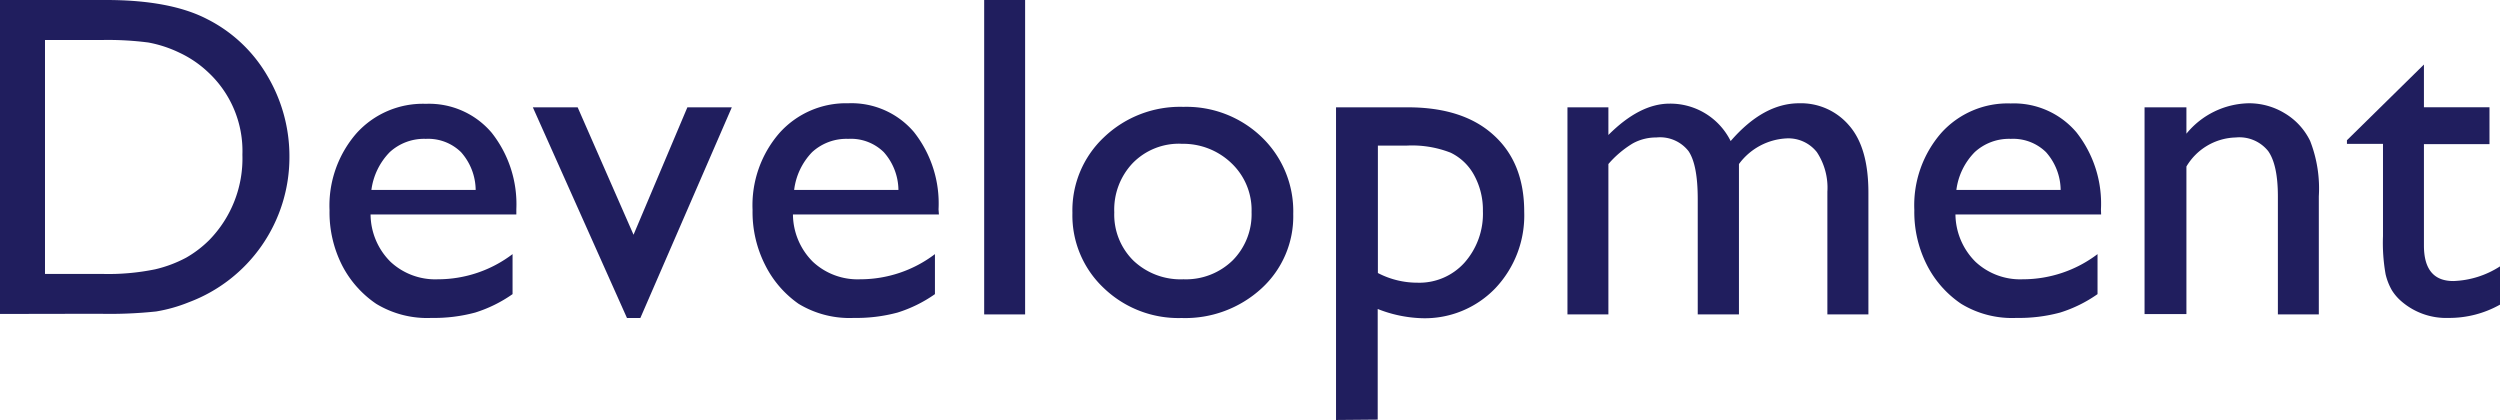<svg xmlns="http://www.w3.org/2000/svg" viewBox="0 0 271.14 45.55"><defs><style>.cls-1{fill:#201e5e;}</style></defs><title>develop</title><g id="レイヤー_2" data-name="レイヤー 2"><g id="レイヤー_1-2" data-name="レイヤー 1"><path class="cls-1" d="M0,34.05V0H11.5q7,0,11,2.09A15.74,15.74,0,0,1,29,8.23a17.09,17.09,0,0,1,2.39,8.83A16.79,16.79,0,0,1,20.48,32.78a16.67,16.67,0,0,1-3.54,1,47.81,47.81,0,0,1-6.15.25ZM11,4.34H4.88V29.71h6.25a25.23,25.23,0,0,0,5.69-.5,13.67,13.67,0,0,0,3.38-1.27,12,12,0,0,0,2.48-1.89,12.65,12.65,0,0,0,3.61-9.26,11.66,11.66,0,0,0-3.71-8.95,11.78,11.78,0,0,0-3.13-2.13,13.28,13.28,0,0,0-3.36-1.1A34,34,0,0,0,11,4.34Z"/><path class="cls-1" d="M56,23.26H40.19a7.31,7.31,0,0,0,2.16,5.13,7.11,7.11,0,0,0,5.14,1.9,13.38,13.38,0,0,0,8.1-2.73V31.9a14.65,14.65,0,0,1-4.06,2,17.1,17.1,0,0,1-4.73.58,10.64,10.64,0,0,1-6-1.53,11.27,11.27,0,0,1-3.68-4.14,12.67,12.67,0,0,1-1.38-6,11.94,11.94,0,0,1,2.91-8.34,9.69,9.69,0,0,1,7.54-3.21,8.9,8.9,0,0,1,7.13,3.13A12.49,12.49,0,0,1,56,22.7ZM40.28,20.6H51.59A6.26,6.26,0,0,0,50,16.5a5.09,5.09,0,0,0-3.81-1.44,5.5,5.5,0,0,0-3.92,1.44A7.19,7.19,0,0,0,40.28,20.6Z"/><path class="cls-1" d="M74.55,11.64h4.82L69.45,34.49H68L57.79,11.64h4.86l6.06,13.82Z"/><path class="cls-1" d="M101.83,23.26H86a7.31,7.31,0,0,0,2.16,5.13,7.1,7.1,0,0,0,5.13,1.9,13.39,13.39,0,0,0,8.11-2.73V31.9a14.65,14.65,0,0,1-4.06,2,17.1,17.1,0,0,1-4.73.58,10.64,10.64,0,0,1-6-1.53A11.27,11.27,0,0,1,83,28.77a12.67,12.67,0,0,1-1.38-6,11.94,11.94,0,0,1,2.91-8.34A9.69,9.69,0,0,1,92,11.2a8.9,8.9,0,0,1,7.13,3.13,12.49,12.49,0,0,1,2.66,8.37ZM86.13,20.6H97.44a6.26,6.26,0,0,0-1.59-4.1A5.09,5.09,0,0,0,92,15.06a5.5,5.5,0,0,0-3.92,1.44A7.13,7.13,0,0,0,86.13,20.6Z"/><path class="cls-1" d="M106.74,0h4.44V34.1h-4.44Z"/><path class="cls-1" d="M128.34,11.59a11.77,11.77,0,0,1,8.53,3.31,11.14,11.14,0,0,1,3.39,8.31,10.58,10.58,0,0,1-3.44,8.07,12.23,12.23,0,0,1-8.67,3.21,11.69,11.69,0,0,1-8.45-3.26,10.81,10.81,0,0,1-3.39-8.14,10.88,10.88,0,0,1,3.43-8.21A11.94,11.94,0,0,1,128.34,11.59Zm-.24,4a7,7,0,0,0-5.25,2.1,7.32,7.32,0,0,0-2,5.34,7,7,0,0,0,2.1,5.26,7.43,7.43,0,0,0,5.4,2,7.26,7.26,0,0,0,5.35-2.06A7.1,7.1,0,0,0,135.74,23a7,7,0,0,0-2.17-5.29A7.55,7.55,0,0,0,128.1,15.6Z"/><path class="cls-1" d="M144.9,45.55V11.64h7.78q6,0,9.3,3c2.22,2,3.33,4.76,3.33,8.33a11.48,11.48,0,0,1-3.14,8.3,10.6,10.6,0,0,1-8,3.24,14.09,14.09,0,0,1-4.75-1v12Zm7.68-29.76h-3.14V29.61a9.25,9.25,0,0,0,4.29,1.05,6.59,6.59,0,0,0,5.1-2.17,8,8,0,0,0,2-5.59,7.87,7.87,0,0,0-.94-3.88,5.73,5.73,0,0,0-2.56-2.46A11.48,11.48,0,0,0,152.58,15.79Z"/><path class="cls-1" d="M188.6,17.79V34.1h-4.47V21.6c0-2.49-.33-4.22-1-5.21a3.92,3.92,0,0,0-3.49-1.48,5.24,5.24,0,0,0-2.55.64,11,11,0,0,0-2.65,2.24V34.1H170V11.64h4.44v3c2.26-2.26,4.47-3.4,6.64-3.4a7.3,7.3,0,0,1,6.62,4.06c2.37-2.74,4.85-4.1,7.44-4.1a6.86,6.86,0,0,1,5.39,2.39c1.4,1.59,2.11,4,2.11,7.3V34.1h-4.45V20.8a7,7,0,0,0-1.14-4.3,3.94,3.94,0,0,0-3.3-1.49A6.82,6.82,0,0,0,188.6,17.79Z"/><path class="cls-1" d="M227.88,23.26h-15.8a7.36,7.36,0,0,0,2.17,5.13,7.1,7.1,0,0,0,5.13,1.9,13.39,13.39,0,0,0,8.11-2.73V31.9a14.65,14.65,0,0,1-4.06,2,17.1,17.1,0,0,1-4.73.58,10.61,10.61,0,0,1-6-1.53A11.19,11.19,0,0,1,209,28.77a12.67,12.67,0,0,1-1.38-6,11.94,11.94,0,0,1,2.91-8.34,9.69,9.69,0,0,1,7.54-3.21,8.9,8.9,0,0,1,7.13,3.13,12.49,12.49,0,0,1,2.66,8.37Zm-15.7-2.66h11.31a6.26,6.26,0,0,0-1.59-4.1,5.09,5.09,0,0,0-3.81-1.44,5.5,5.5,0,0,0-3.92,1.44A7.13,7.13,0,0,0,212.18,20.6Z"/><path class="cls-1" d="M237.13,11.64V14.5a8.94,8.94,0,0,1,6.77-3.3,7.45,7.45,0,0,1,3.9,1.09,7.07,7.07,0,0,1,2.75,3,14.18,14.18,0,0,1,.94,6V34.1h-4.44V21.31q0-3.43-1.05-4.92a4,4,0,0,0-3.52-1.48,6.41,6.41,0,0,0-5.35,3.15v16h-4.54V11.64Z"/><path class="cls-1" d="M254.54,15.21,262.89,7v4.63H270v4h-7.11v11q0,3.86,3.2,3.85a9.9,9.9,0,0,0,5.05-1.59v4.15a11.22,11.22,0,0,1-5.59,1.44,7.41,7.41,0,0,1-5.08-1.78,5.22,5.22,0,0,1-1.05-1.21,6.39,6.39,0,0,1-.69-1.76,19.46,19.46,0,0,1-.28-4.13v-10h-3.91Z"/></g></g></svg>
